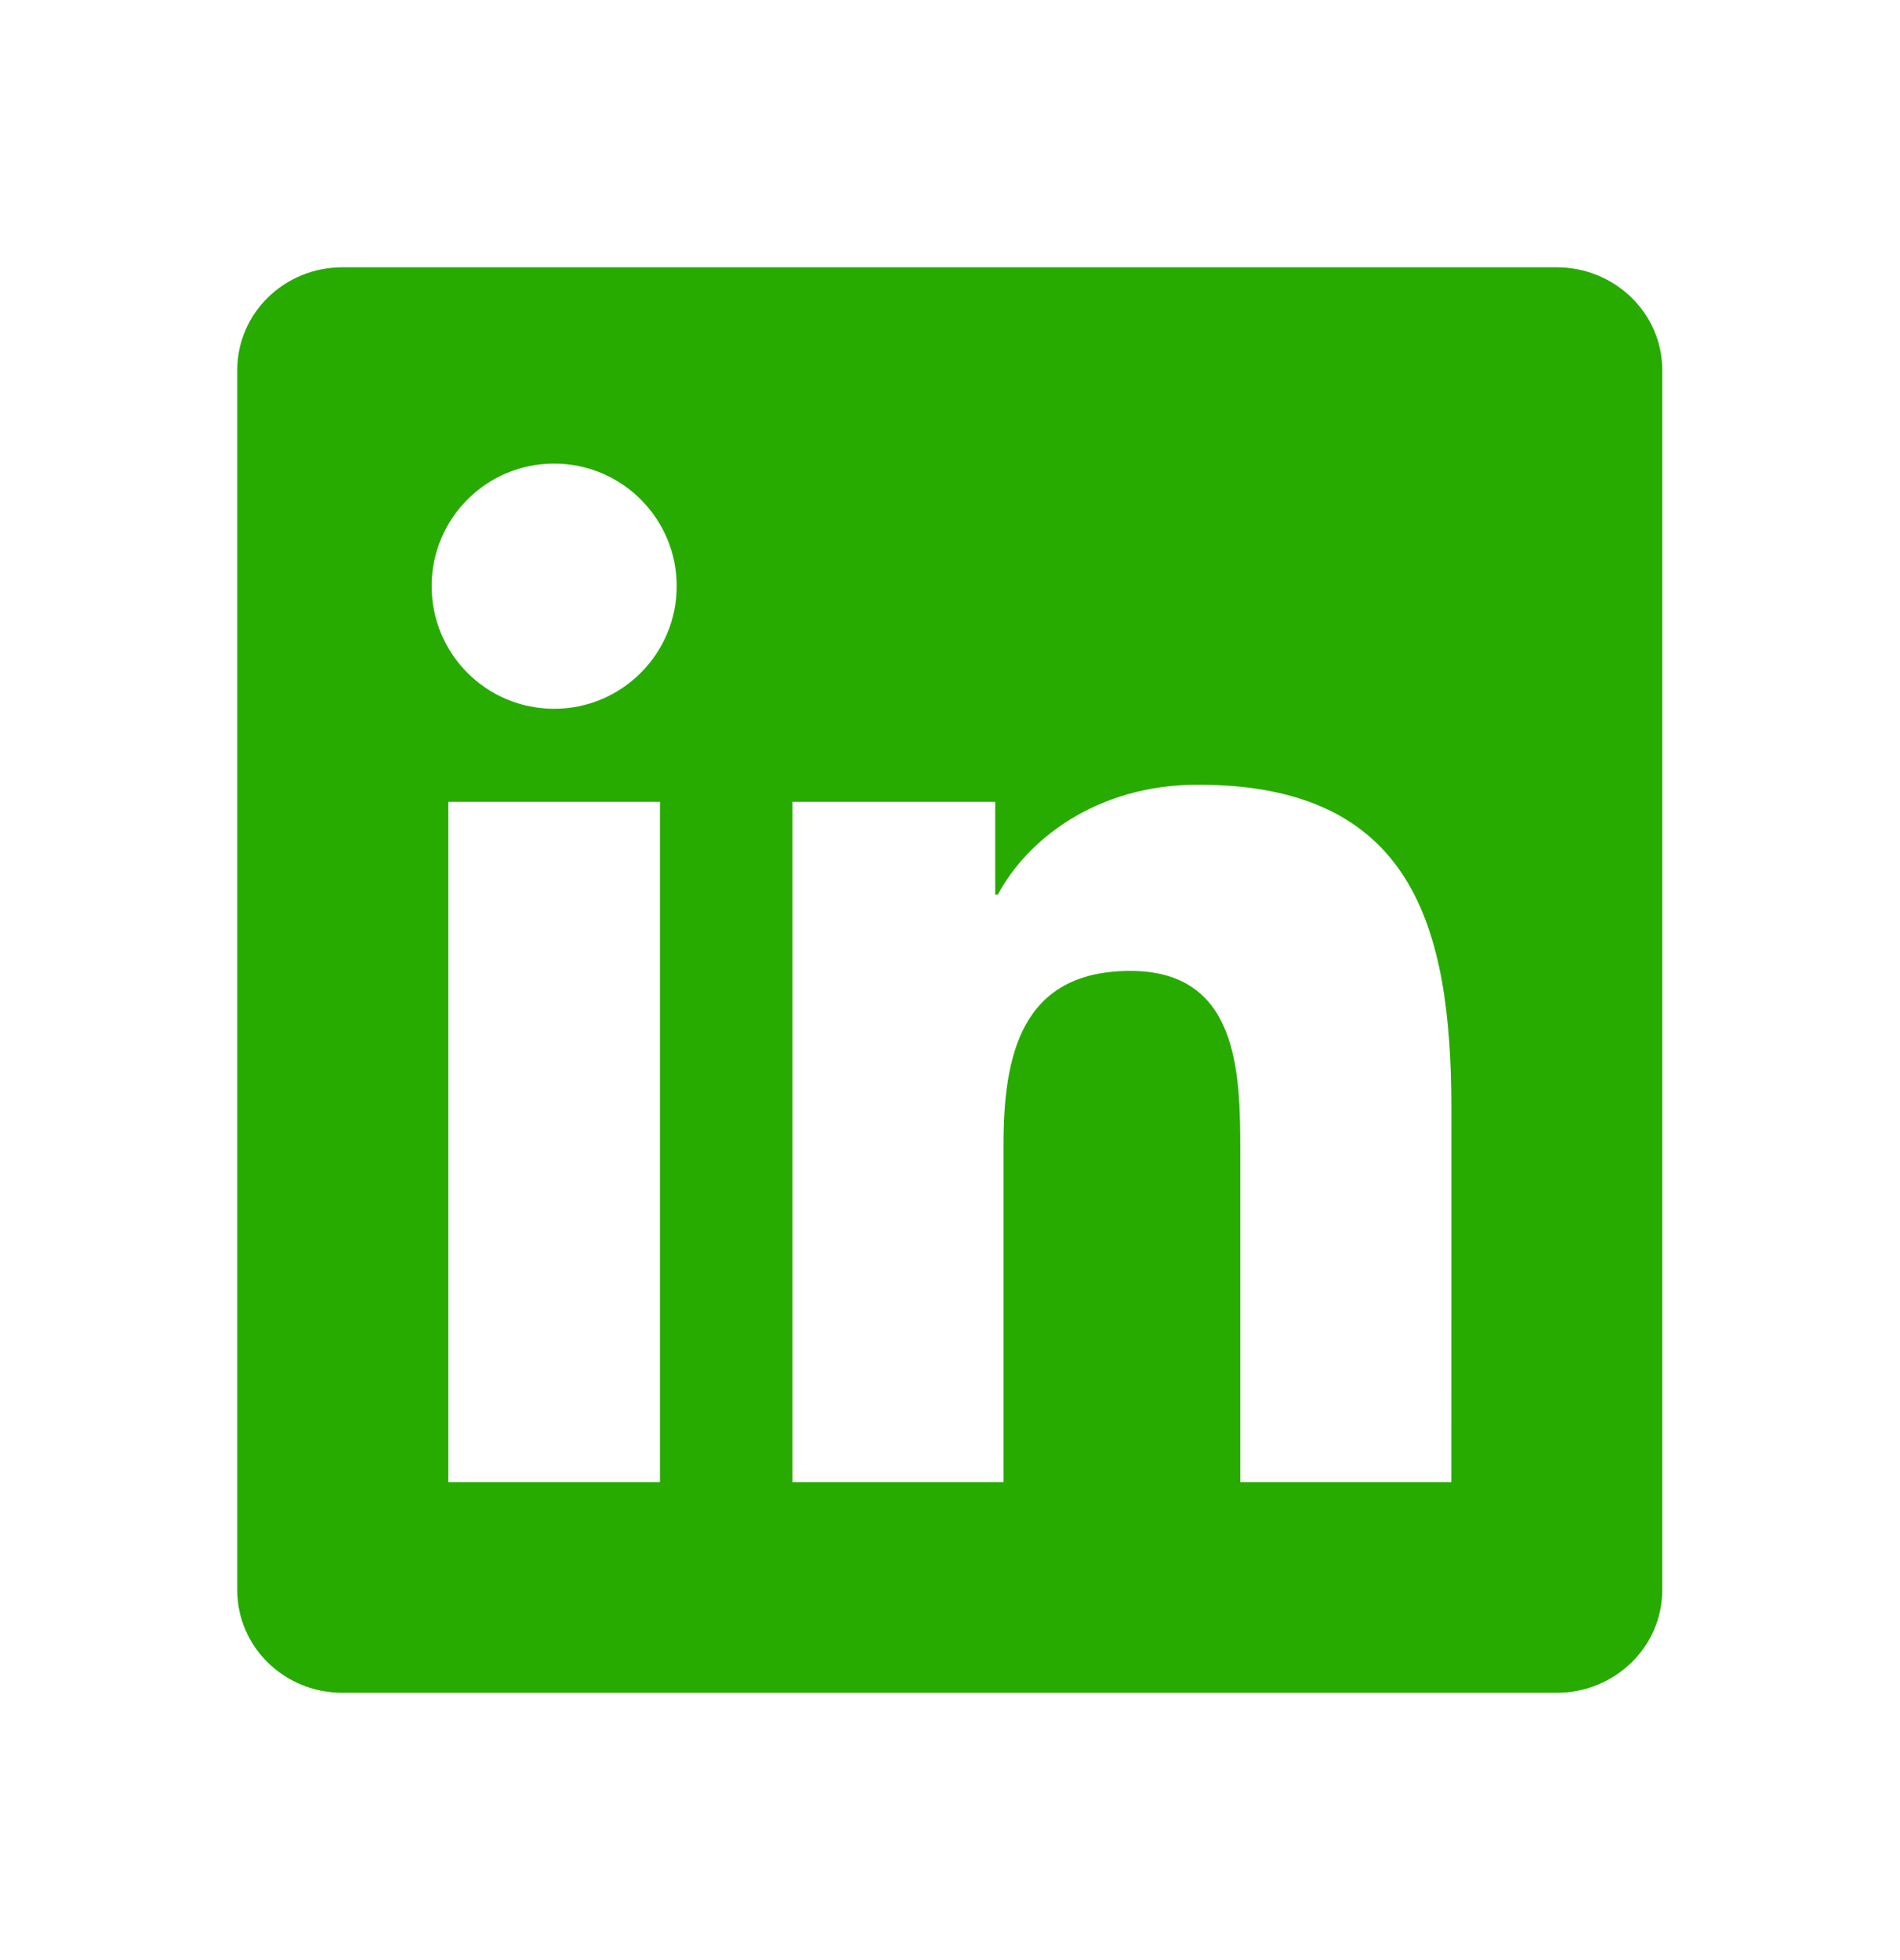 <svg width="32" height="33" viewBox="0 0 32 33" fill="none" xmlns="http://www.w3.org/2000/svg">
<g clip-path="url(#clip0_40001042_8019)">
<path d="M24.443 24.952H20.889V19.383C20.889 18.055 20.862 16.346 19.037 16.346C17.184 16.346 16.901 17.791 16.901 19.285V24.952H13.347V13.5H16.761V15.061H16.807C17.284 14.161 18.444 13.211 20.177 13.211C23.778 13.211 24.444 15.581 24.444 18.666L24.443 24.952ZM9.333 11.933C8.189 11.933 7.27 11.007 7.27 9.868C7.27 8.73 8.19 7.805 9.333 7.805C10.473 7.805 11.397 8.73 11.397 9.868C11.397 11.007 10.472 11.933 9.333 11.933ZM11.115 24.952H7.551V13.5H11.115V24.952ZM26.221 4.5H5.767C4.788 4.5 3.996 5.274 3.996 6.229V26.771C3.996 27.727 4.788 28.5 5.767 28.5H26.218C27.196 28.5 27.996 27.727 27.996 26.771V6.229C27.996 5.274 27.196 4.5 26.218 4.5H26.221Z" fill="#28AB00"/>
</g>
<defs>
<clipPath id="clip0_40001042_8019">
<rect width="32" height="32" fill="white" transform="translate(0 0.5)"/>
</clipPath>
</defs>
</svg>
